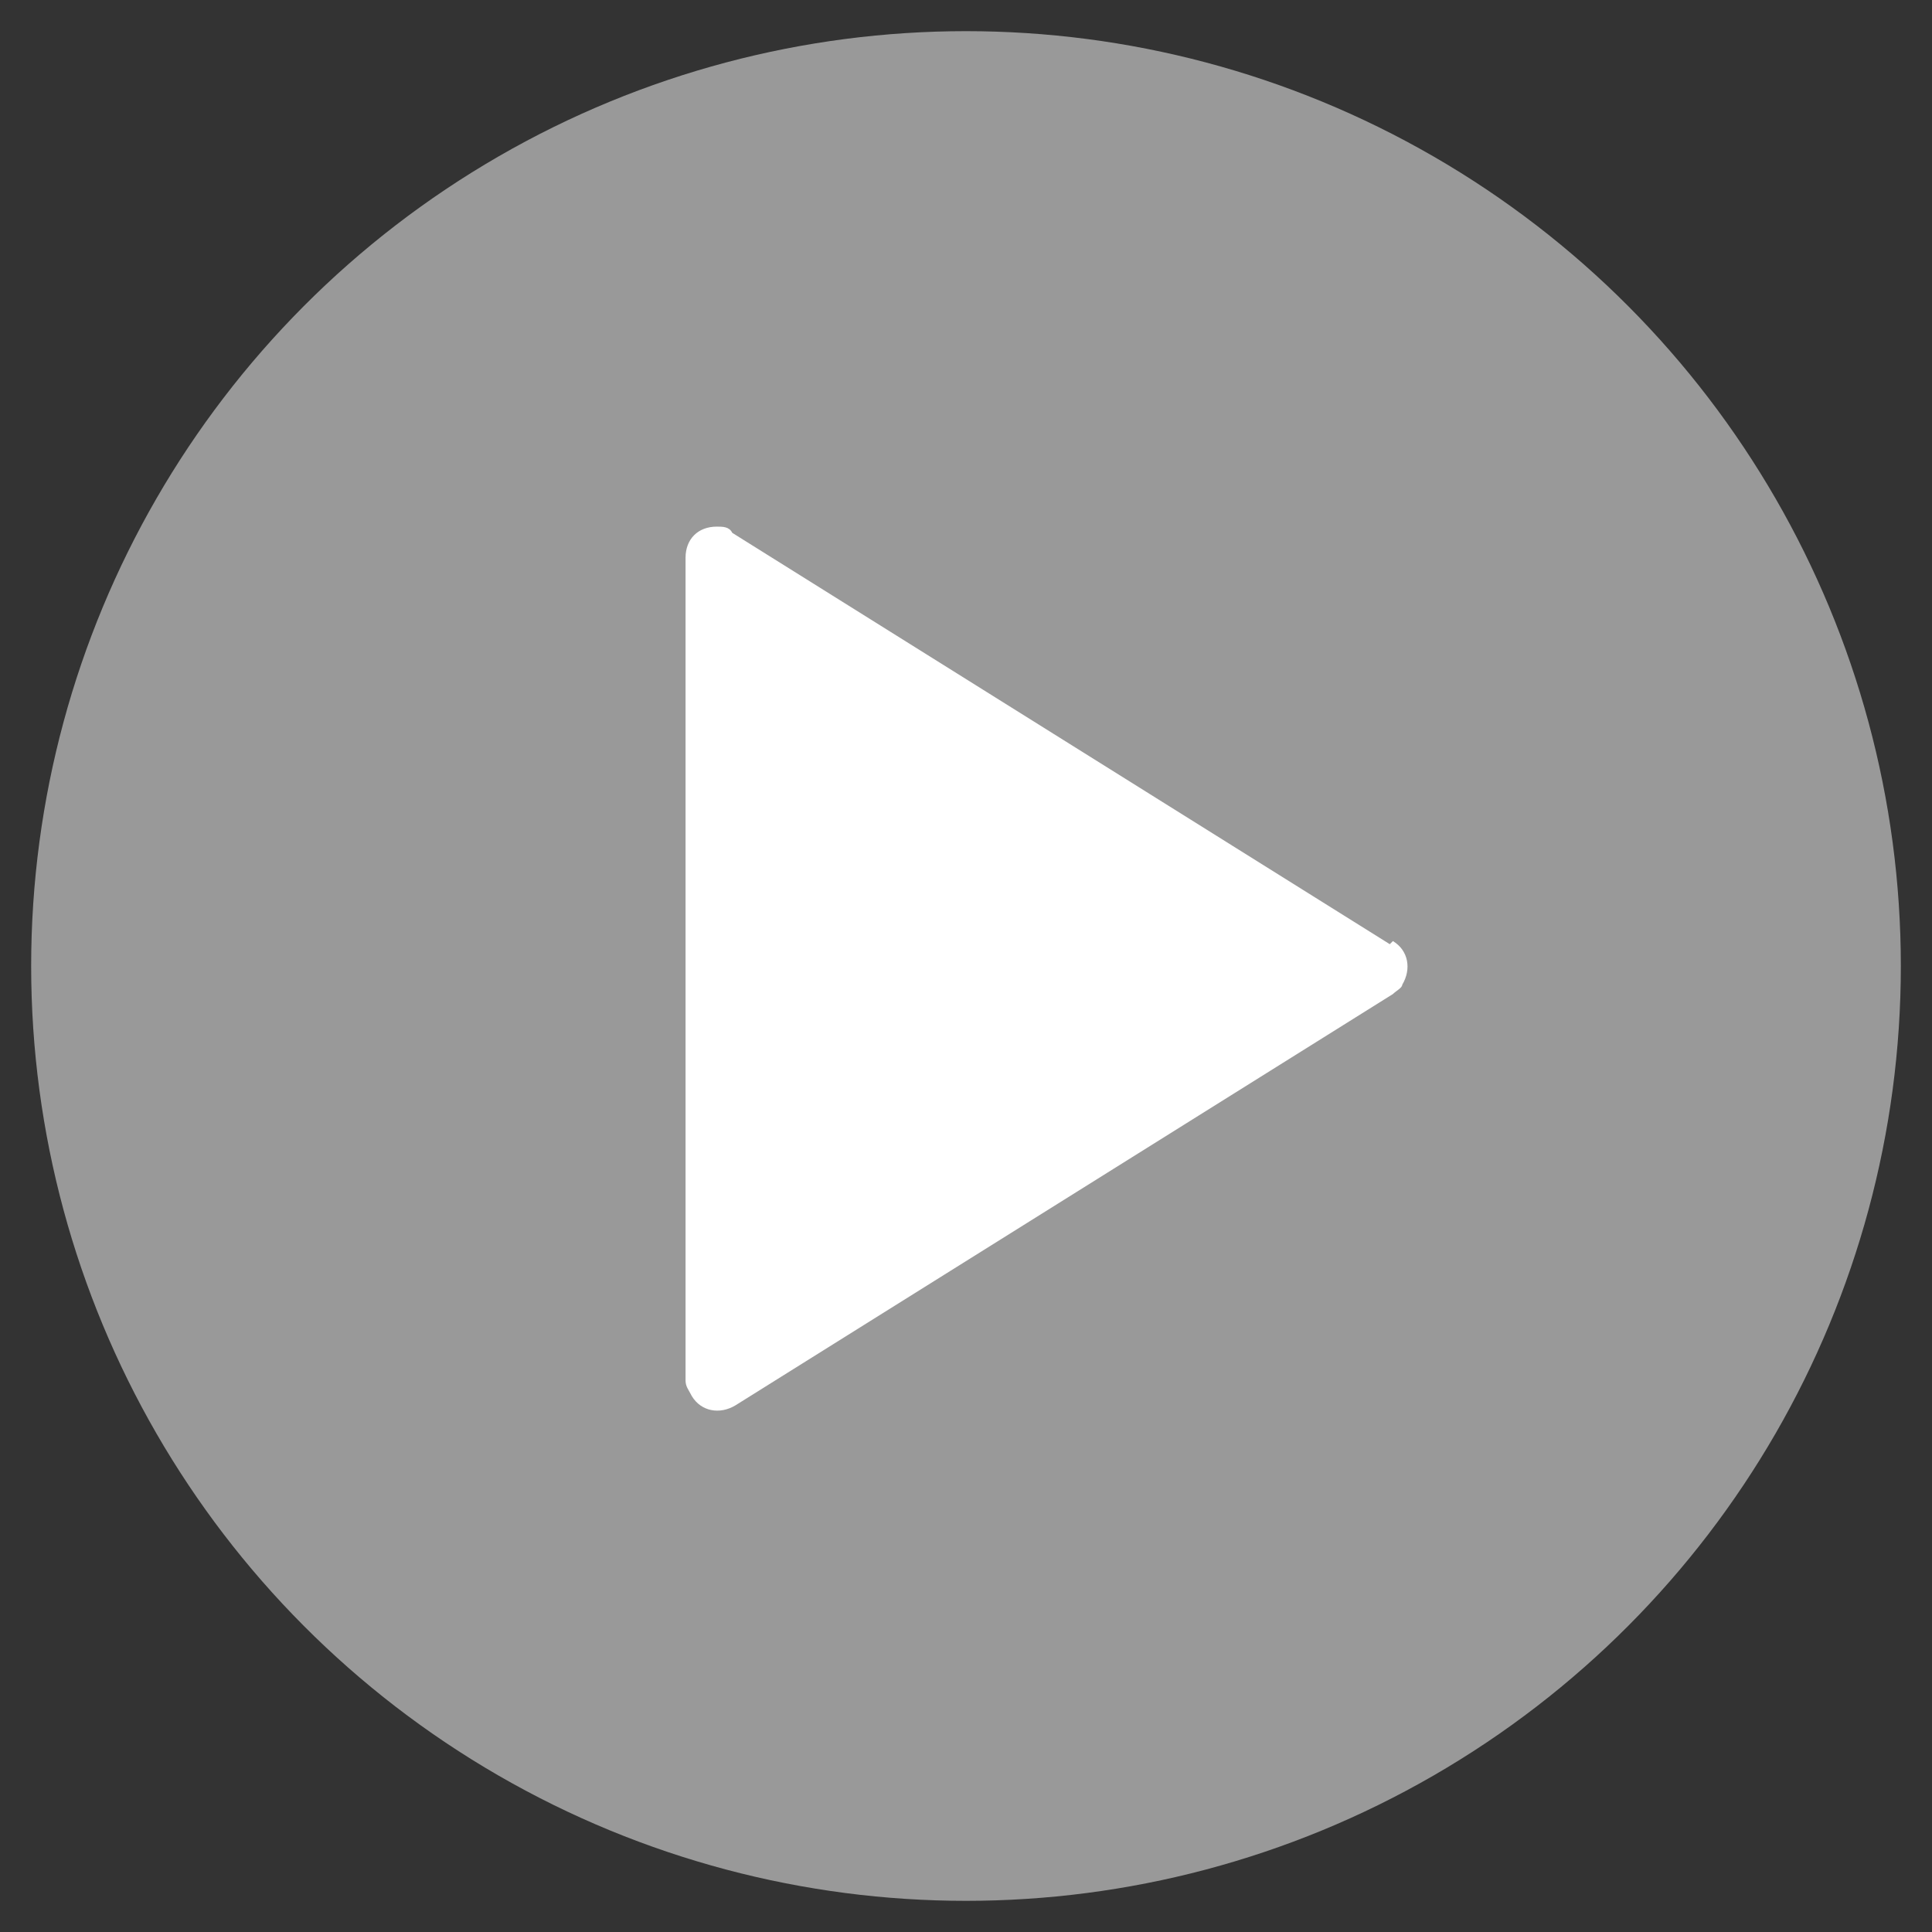<svg viewBox="0 0 62 62" xmlns="http://www.w3.org/2000/svg"><rect x="0" y="0" width="62" height="62" fill="#333333" stroke="none"/><g fill="#fff"><circle cx="31" cy="31" opacity=".5" r="30"/><path d="m44.7 30.2c.5.3.6.9.3 1.4 0 .1-.2.2-.3.3l-21.1 13.2c-.5.3-1.1.2-1.4-.3-.1-.2-.2-.3-.2-.5v-26.4c0-.6.4-1 1-1 .2 0 .4 0 .5.2l21.1 13.2z"/></g></svg>